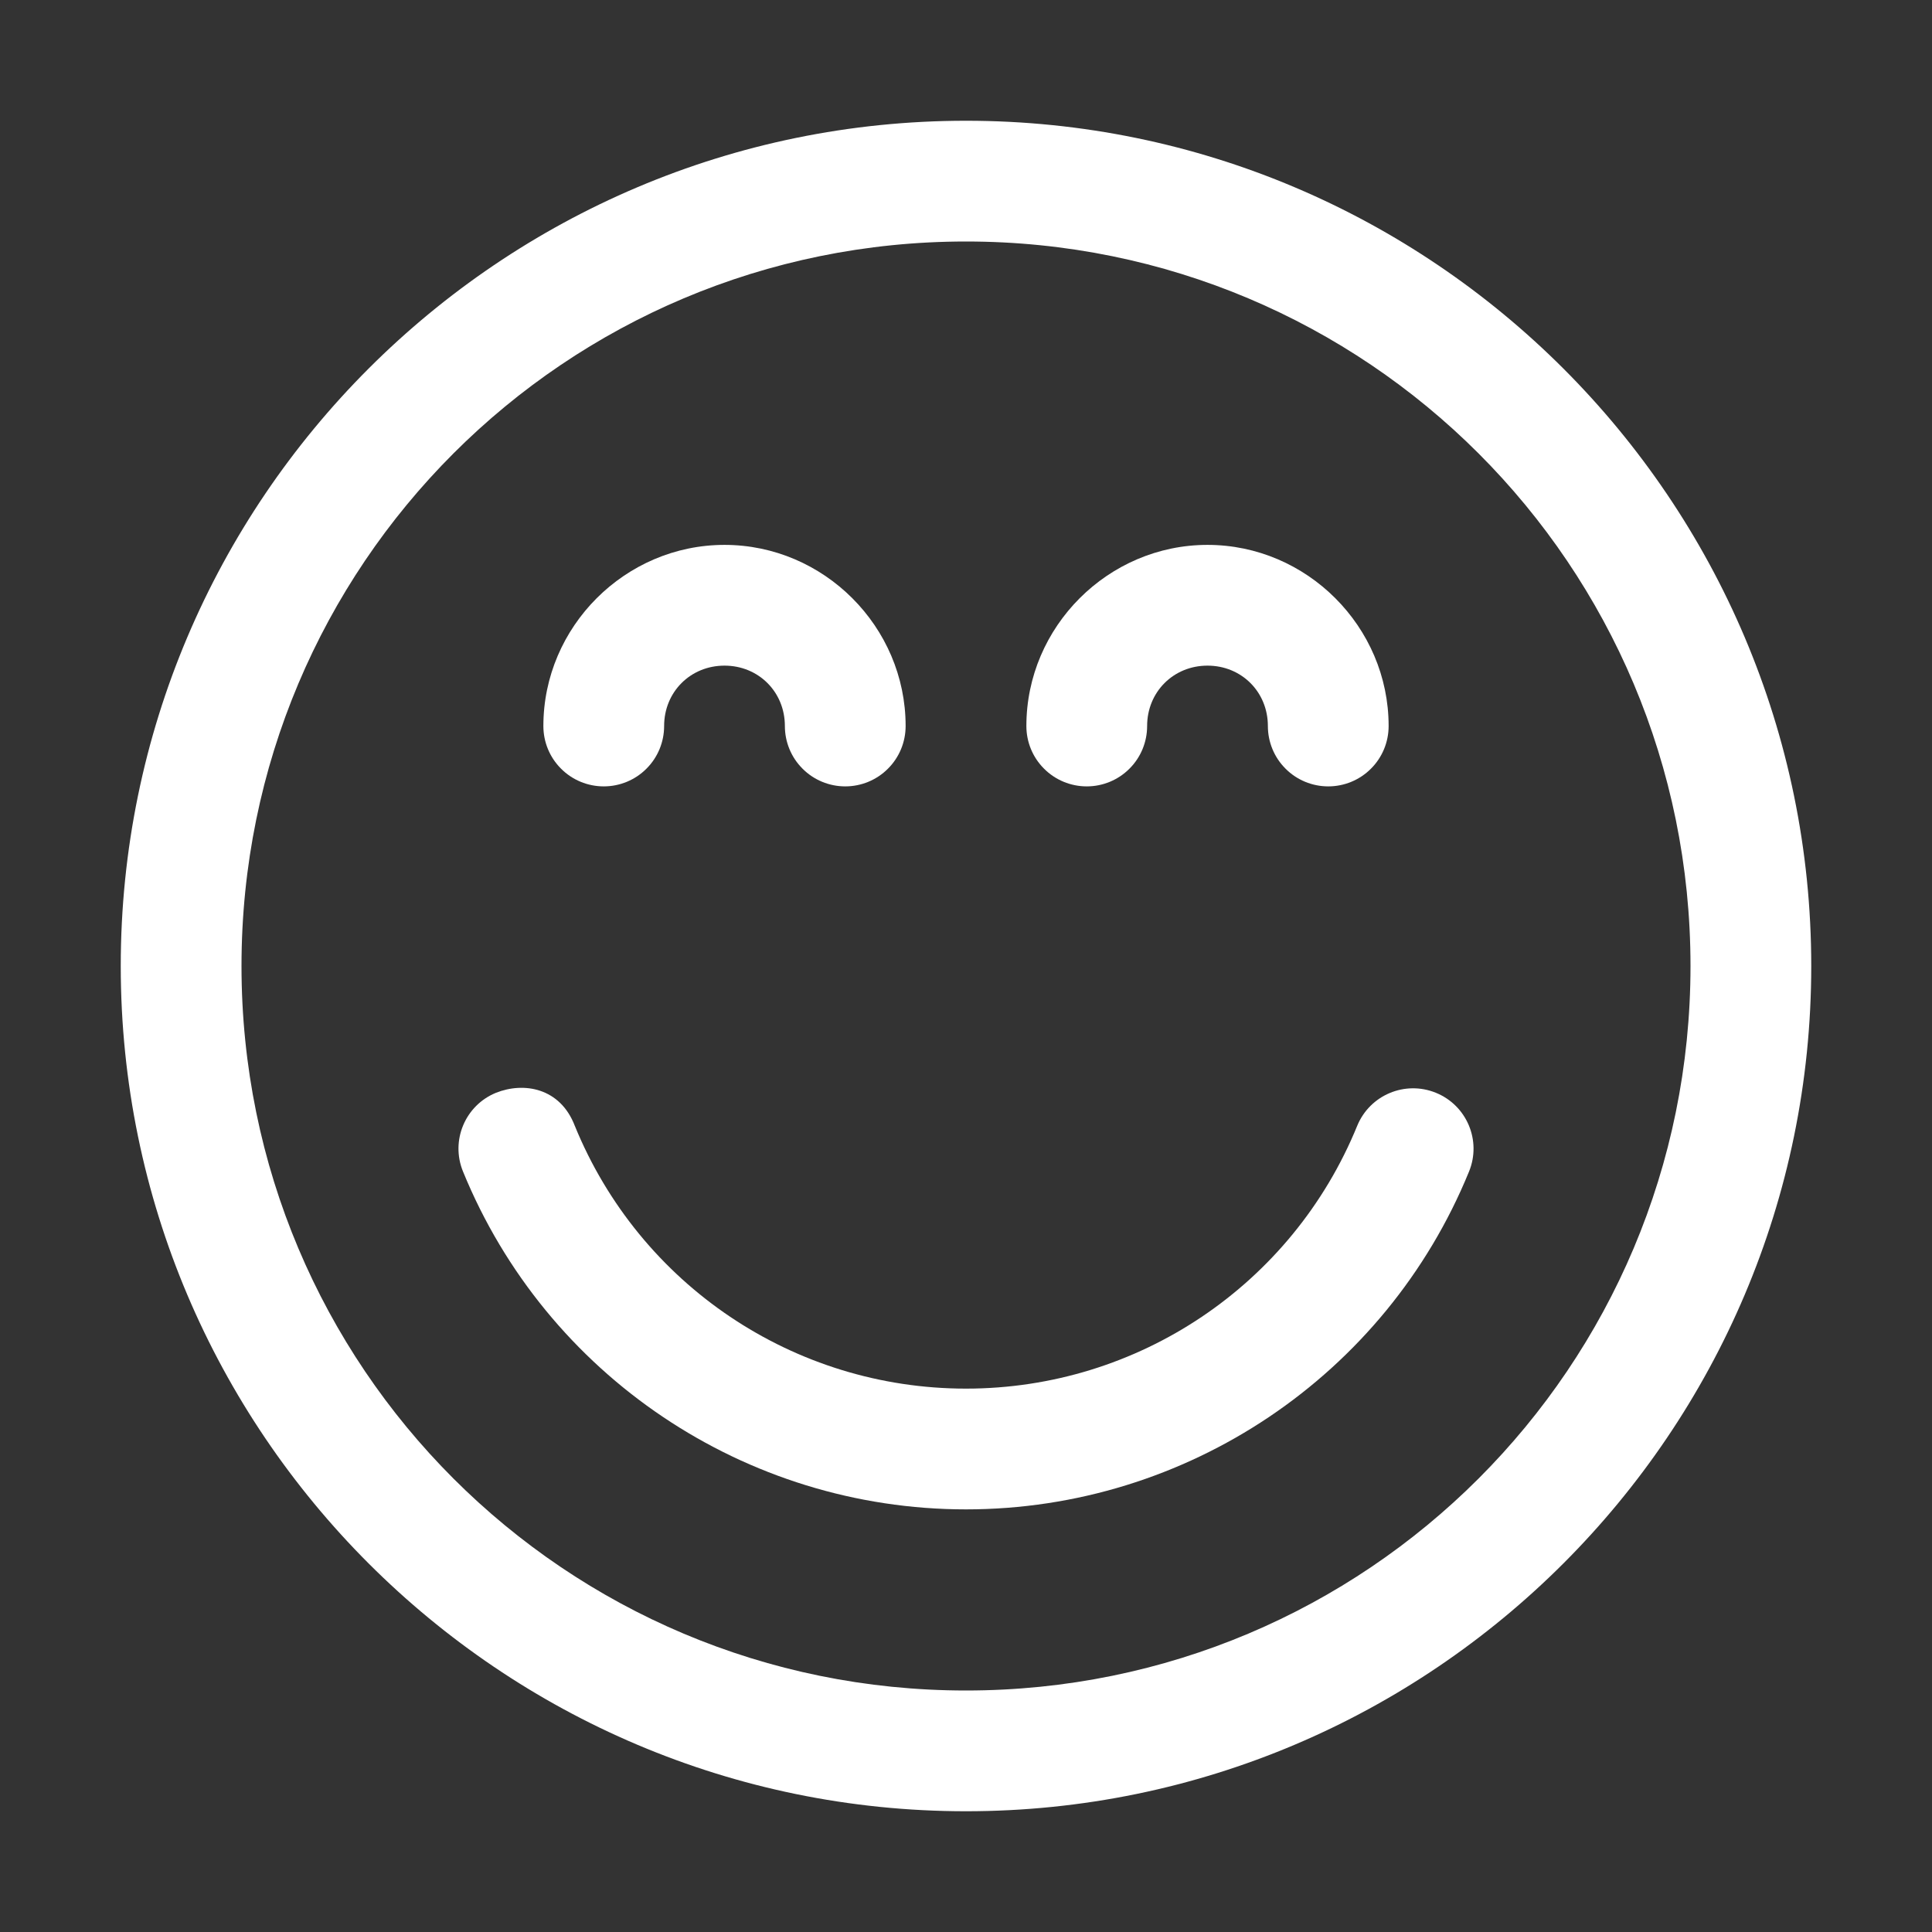 <svg width="32" height="32" viewBox="0 0 32 32" fill="none" xmlns="http://www.w3.org/2000/svg">
<rect x="0" y="0" width="32" height="32" fill="#333333" stroke="none"/>
<path d="M16 2C8.28 2 2 8.28 2 16C2 23.72 8.28 30 16 30C23.72 30 30 23.72 30 16C30 8.28 23.72 2 16 2ZM16 4C22.639 4 28 9.361 28 16C28 22.639 22.639 28 16 28C9.361 28 4 22.639 4 16C4 9.361 9.361 4 16 4Z" fill="white"/>
<path d="M8.215 18.1C7.704 18.309 7.46 18.892 7.668 19.402C9.049 22.785 12.347 25 16 25C19.653 25 22.951 22.786 24.332 19.404C24.541 18.892 24.295 18.308 23.783 18.1C23.272 17.892 22.69 18.136 22.48 18.646C21.404 21.282 18.847 23 16 23C13.153 23 10.596 21.282 9.52 18.646C9.278 18.017 8.677 17.916 8.215 18.1Z" fill="white"/>
<path d="M12 9.025C10.355 9.025 9 10.38 9 12.025C9 12.291 9.105 12.545 9.293 12.732C9.48 12.92 9.735 13.025 10 13.025C10.265 13.025 10.52 12.92 10.707 12.732C10.895 12.545 11 12.291 11 12.025C11 11.461 11.436 11.025 12 11.025C12.564 11.025 13 11.461 13 12.025C13 12.291 13.105 12.545 13.293 12.732C13.48 12.92 13.735 13.025 14 13.025C14.265 13.025 14.52 12.92 14.707 12.732C14.895 12.545 15 12.291 15 12.025C15 10.38 13.645 9.025 12 9.025Z" fill="white"/>
<path d="M20 9.025C18.355 9.025 17 10.38 17 12.025C17 12.291 17.105 12.545 17.293 12.732C17.48 12.92 17.735 13.025 18 13.025C18.265 13.025 18.52 12.92 18.707 12.732C18.895 12.545 19 12.291 19 12.025C19 11.461 19.436 11.025 20 11.025C20.564 11.025 21 11.461 21 12.025C21 12.291 21.105 12.545 21.293 12.732C21.48 12.92 21.735 13.025 22 13.025C22.265 13.025 22.52 12.92 22.707 12.732C22.895 12.545 23 12.291 23 12.025C23 10.38 21.645 9.025 20 9.025Z" fill="white"/>
</svg>
